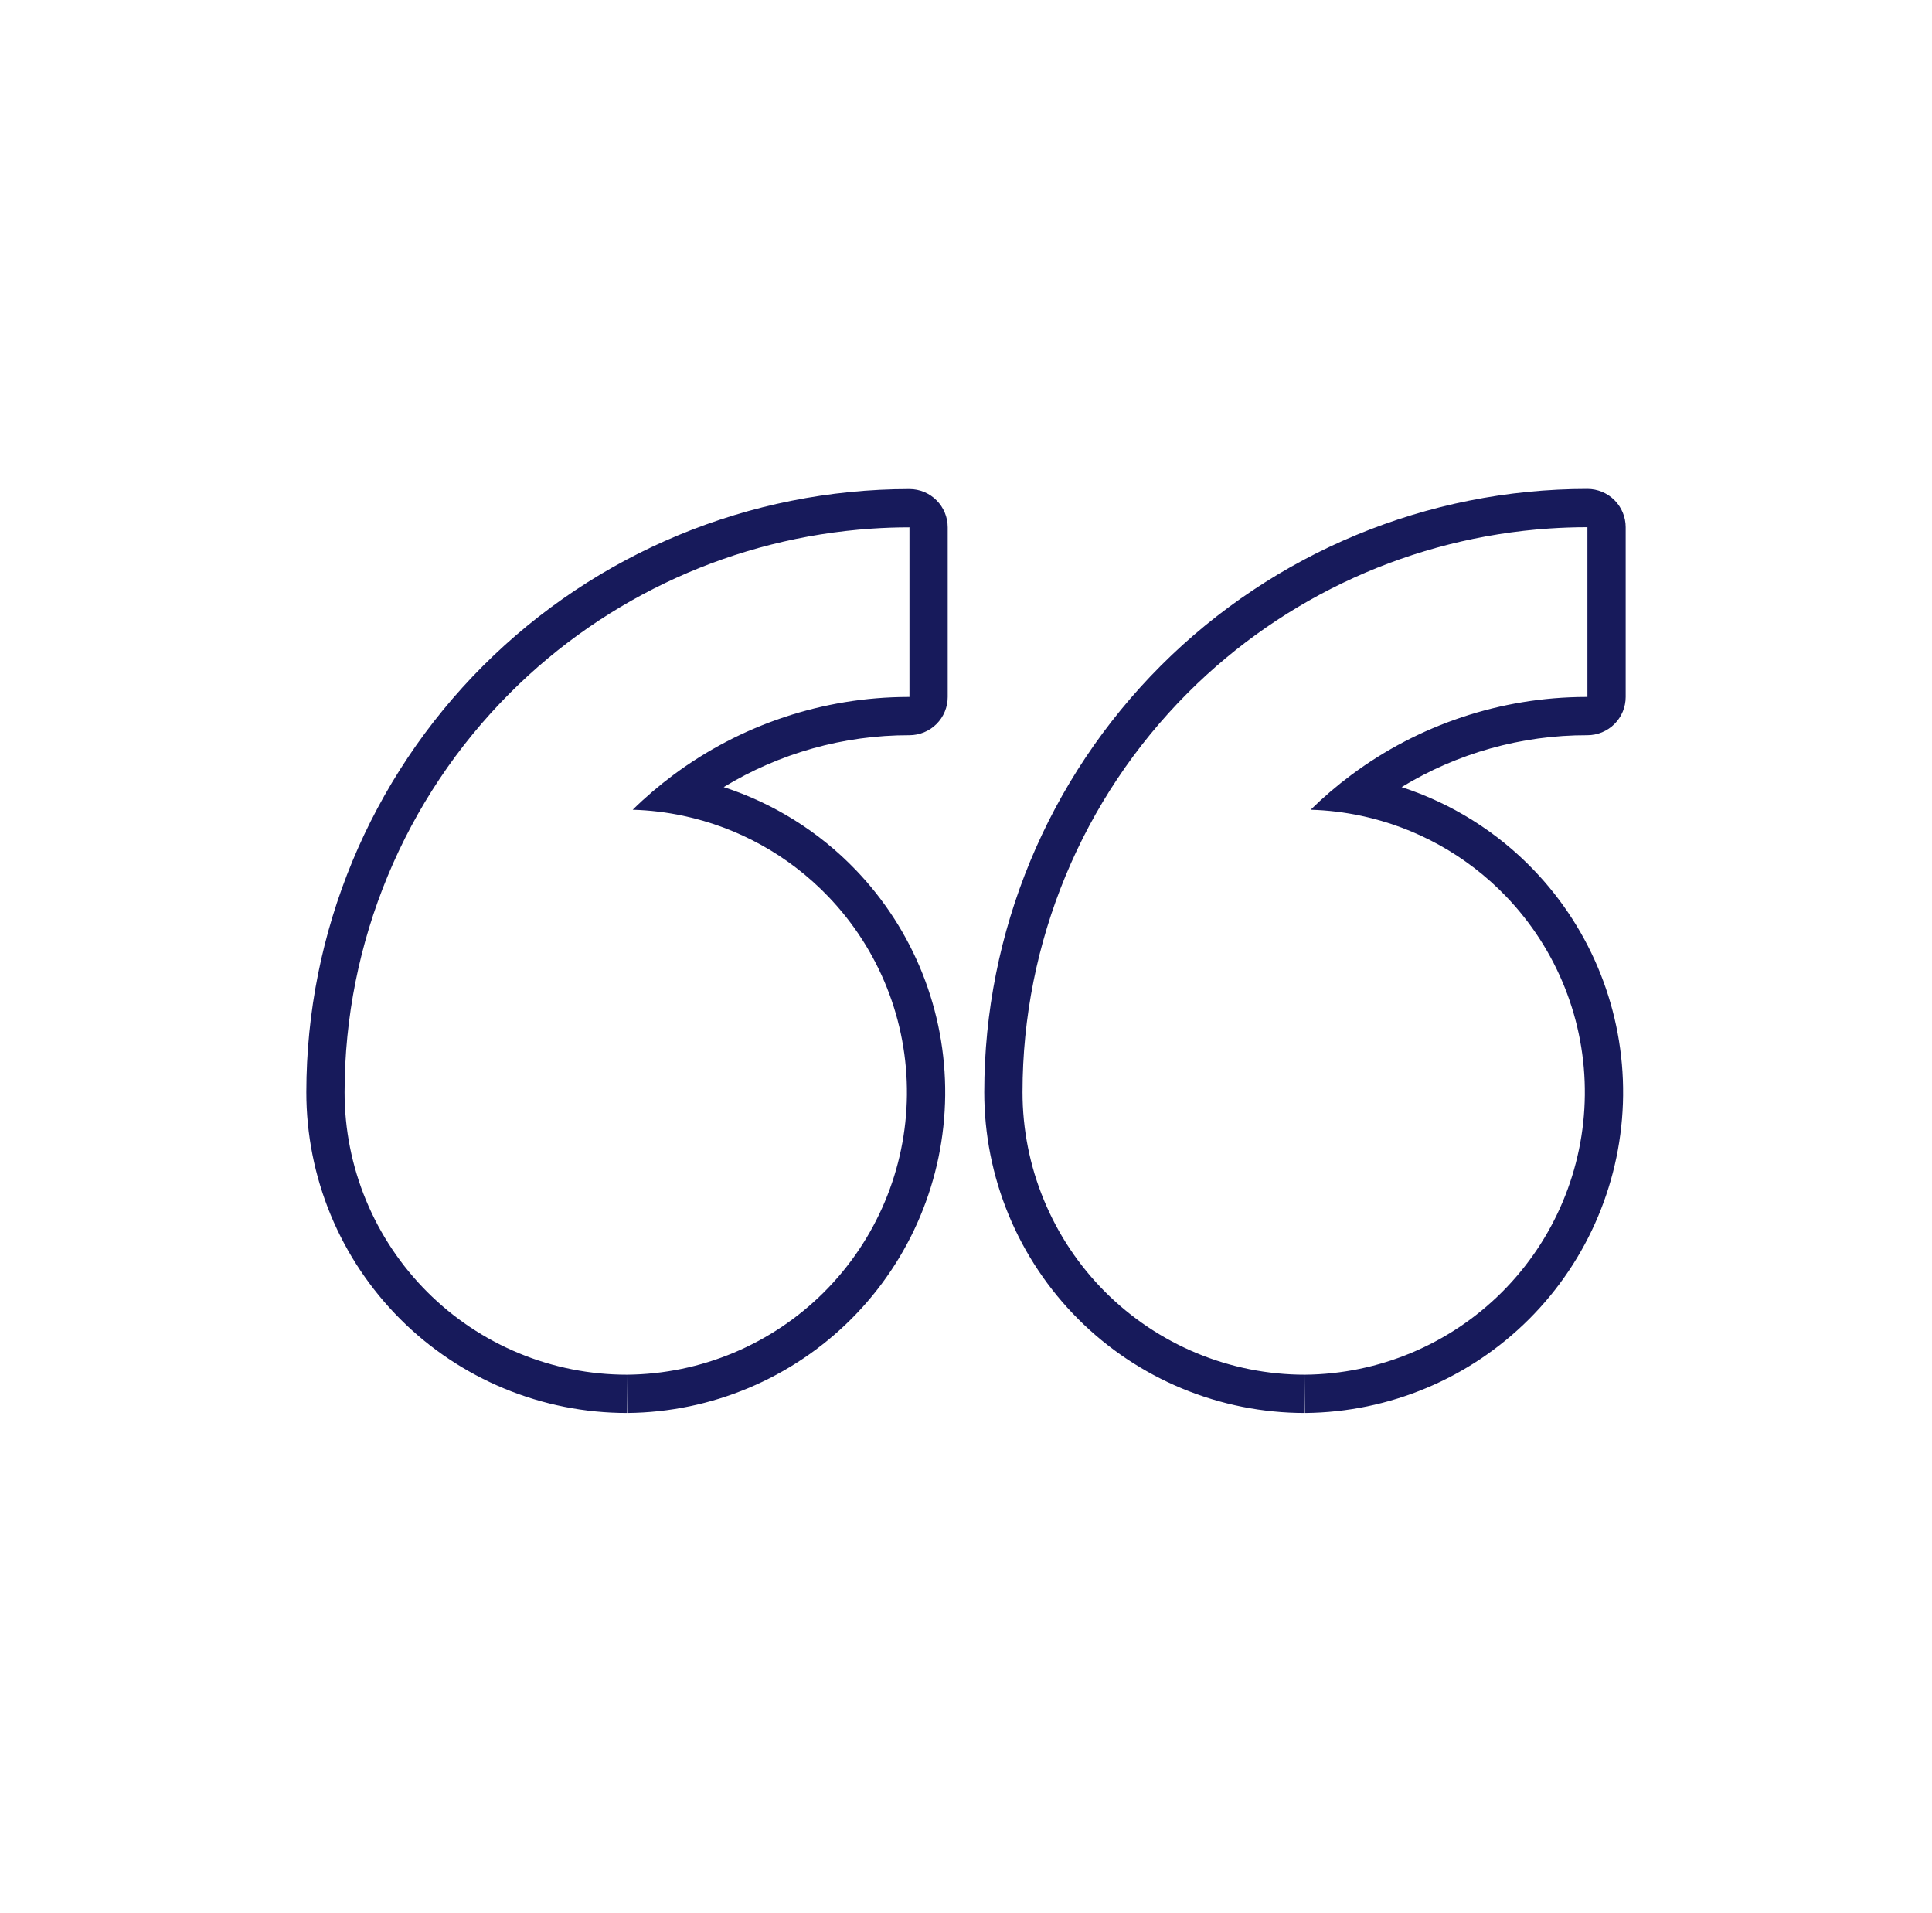 <svg width="101" height="100" viewBox="0 0 101 100" fill="none" xmlns="http://www.w3.org/2000/svg">
<path fill-rule="evenodd" clip-rule="evenodd" d="M82.901 36.428C78.455 36.437 74.158 37.883 70.632 40.512C69.891 41.065 69.184 41.669 68.517 42.324C69.411 42.35 70.293 42.457 71.156 42.641C74.026 43.251 76.67 44.708 78.731 46.852C81.411 49.641 82.891 53.369 82.851 57.237C82.812 61.105 81.257 64.802 78.521 67.536C75.784 70.269 72.085 71.82 68.217 71.855C66.278 71.855 64.358 71.473 62.566 70.731C60.775 69.988 59.147 68.9 57.776 67.529C56.405 66.157 55.318 64.529 54.577 62.737C53.835 60.946 53.454 59.025 53.455 57.086C53.455 49.254 56.566 41.743 62.104 36.205C67.169 31.14 73.884 28.105 80.986 27.623C81.65 27.578 82.317 27.555 82.986 27.555V36.428C82.957 36.428 82.929 36.428 82.901 36.428ZM51.455 57.086C51.454 59.288 51.887 61.468 52.729 63.502C53.571 65.537 54.805 67.385 56.362 68.943C57.918 70.5 59.766 71.735 61.8 72.578C63.835 73.421 66.015 73.855 68.217 73.855V71.855L68.235 73.855C72.626 73.815 76.827 72.054 79.934 68.951C83.041 65.847 84.807 61.648 84.851 57.257C84.896 52.866 83.216 48.632 80.173 45.466C78.246 43.461 75.87 41.986 73.272 41.141C76.174 39.373 79.53 38.42 82.982 38.428C83.513 38.429 84.023 38.218 84.399 37.843C84.775 37.468 84.986 36.959 84.986 36.428V27.555C84.986 27.025 84.775 26.516 84.4 26.141C84.025 25.766 83.516 25.555 82.986 25.555C74.623 25.555 66.603 28.877 60.69 34.79C54.777 40.703 51.455 48.724 51.455 57.086ZM51.455 57.086C51.455 57.086 51.455 57.086 51.455 57.086ZM47.477 36.428C43.026 36.435 38.723 37.881 35.192 40.512C34.451 41.065 33.743 41.669 33.076 42.324C33.97 42.35 34.853 42.457 35.716 42.641C38.585 43.251 41.229 44.707 43.289 46.85C45.97 49.638 47.45 53.366 47.412 57.233C47.373 61.101 45.819 64.799 43.084 67.533C40.349 70.267 36.65 71.819 32.783 71.855C30.843 71.856 28.922 71.475 27.13 70.733C25.337 69.991 23.709 68.903 22.337 67.531C20.966 66.16 19.878 64.531 19.136 62.739C18.394 60.947 18.013 59.026 18.014 57.086C18.019 49.256 21.132 41.749 26.67 36.213C31.733 31.151 38.446 28.116 45.544 27.631C46.208 27.585 46.875 27.562 47.544 27.562V36.428C47.522 36.428 47.499 36.428 47.477 36.428ZM37.833 41.141C40.43 41.986 42.805 43.461 44.731 45.464C47.775 48.629 49.455 52.862 49.412 57.253C49.368 61.644 47.604 65.843 44.498 68.947C41.392 72.052 37.192 73.814 32.801 73.855L32.783 71.855L32.783 73.855C30.581 73.856 28.4 73.423 26.365 72.581C24.33 71.738 22.48 70.503 20.923 68.945C19.366 67.388 18.13 65.539 17.288 63.504C16.446 61.469 16.013 59.288 16.014 57.085C16.02 48.725 19.344 40.709 25.256 34.799C31.168 28.888 39.184 25.566 47.544 25.562C48.074 25.562 48.583 25.772 48.958 26.148C49.334 26.523 49.544 27.032 49.544 27.562V36.428C49.544 36.959 49.333 37.468 48.958 37.843C48.582 38.218 48.072 38.428 47.541 38.428C44.09 38.422 40.735 39.375 37.833 41.141Z" fill="#171A5B"/>
</svg>
